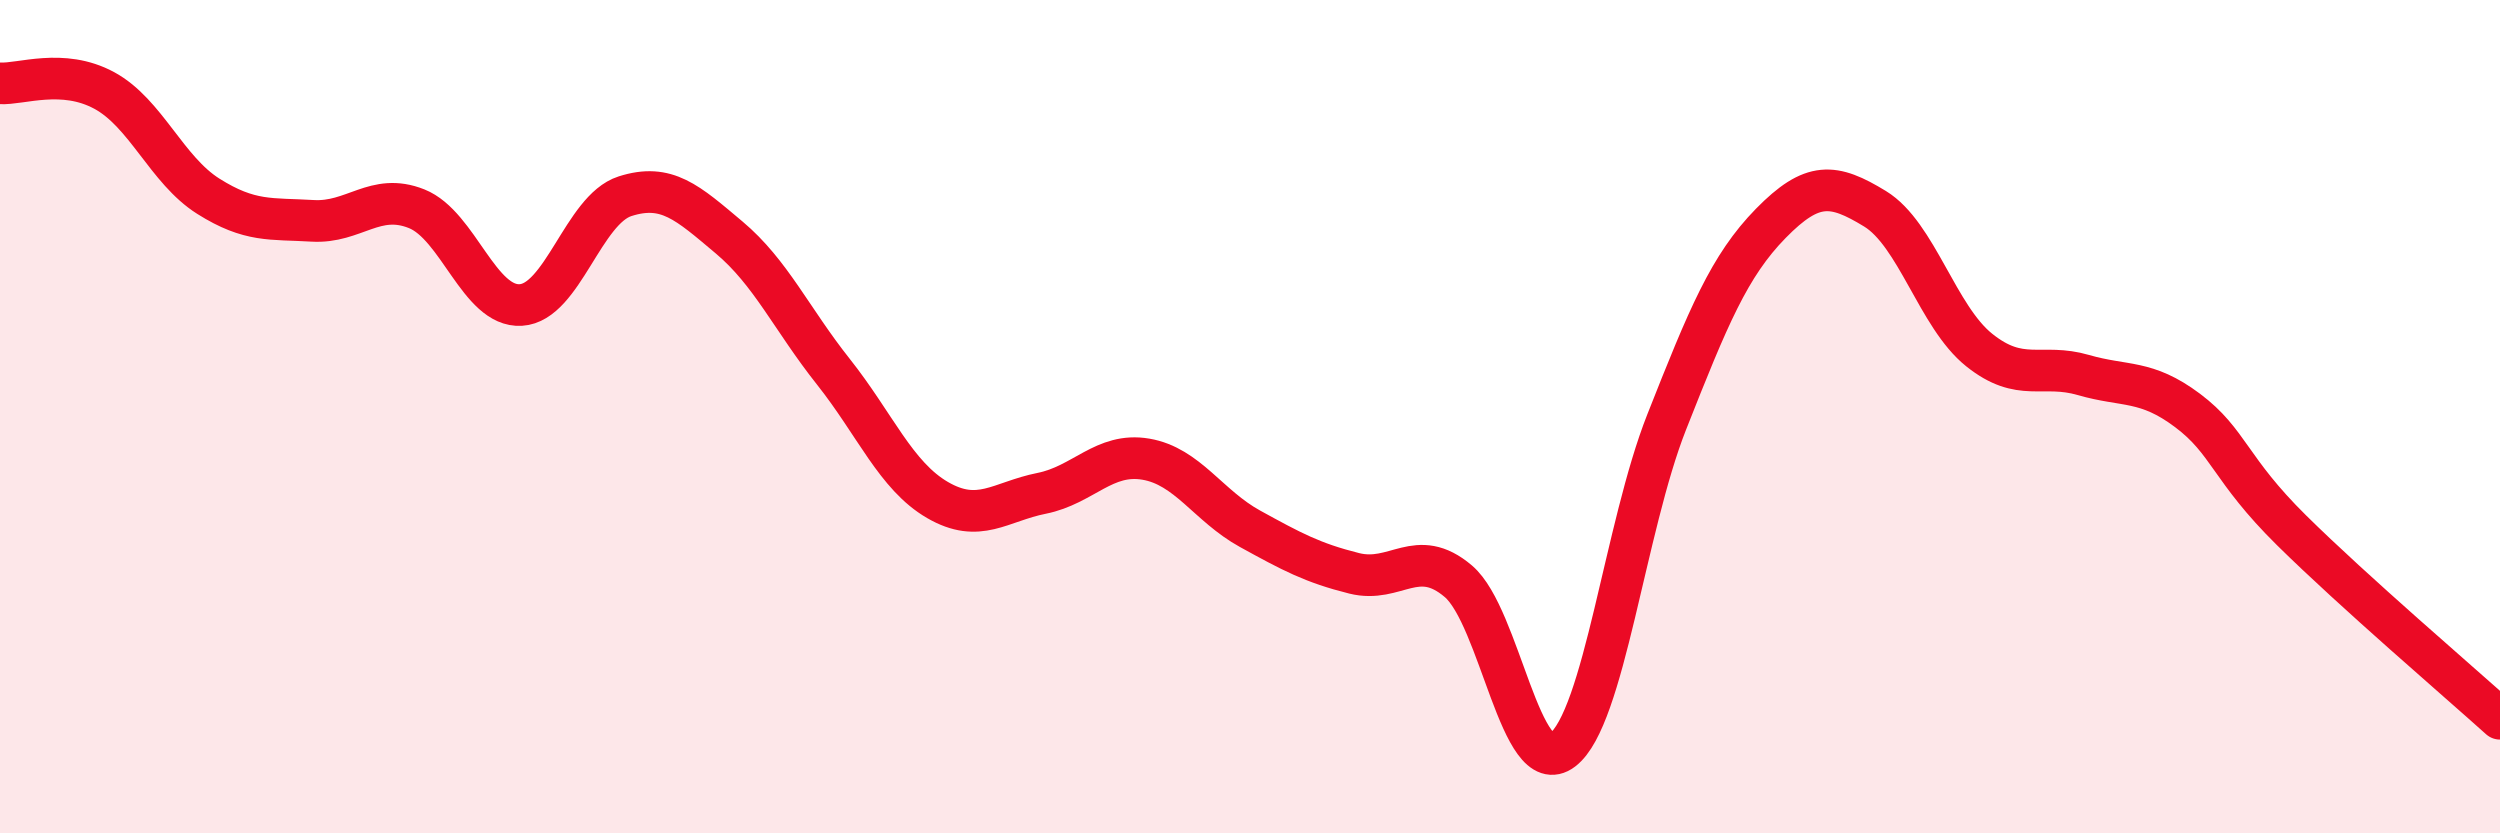 
    <svg width="60" height="20" viewBox="0 0 60 20" xmlns="http://www.w3.org/2000/svg">
      <path
        d="M 0,2 C 0.5,2.03 1.5,1.63 2.5,2.17 C 3.5,2.71 4,4.08 5,4.71 C 6,5.34 6.5,5.24 7.5,5.3 C 8.5,5.36 9,4.61 10,5.01 C 11,5.41 11.5,7.38 12.5,7.32 C 13.5,7.26 14,5.03 15,4.71 C 16,4.39 16.5,4.86 17.5,5.7 C 18.5,6.54 19,7.66 20,8.92 C 21,10.18 21.5,11.42 22.5,12 C 23.5,12.58 24,12.04 25,11.84 C 26,11.64 26.5,10.85 27.5,11.02 C 28.5,11.19 29,12.14 30,12.69 C 31,13.24 31.5,13.51 32.5,13.76 C 33.5,14.01 34,13.1 35,13.95 C 36,14.8 36.5,18.76 37.5,18 C 38.5,17.24 39,12.66 40,10.13 C 41,7.6 41.5,6.38 42.5,5.36 C 43.5,4.34 44,4.4 45,5.01 C 46,5.62 46.5,7.6 47.5,8.4 C 48.5,9.2 49,8.71 50,9 C 51,9.29 51.5,9.1 52.5,9.85 C 53.5,10.6 53.5,11.25 55,12.73 C 56.5,14.21 59,16.35 60,17.25L60 20L0 20Z"
        fill="#EB0A25"
        opacity="0.1"
        stroke-linecap="round"
        stroke-linejoin="round"
      />
      <path
        d="M 0,2 C 0.5,2.03 1.5,1.63 2.5,2.17 C 3.5,2.71 4,4.08 5,4.71 C 6,5.34 6.5,5.24 7.5,5.3 C 8.5,5.36 9,4.61 10,5.01 C 11,5.41 11.5,7.38 12.5,7.32 C 13.5,7.26 14,5.03 15,4.71 C 16,4.39 16.5,4.86 17.5,5.7 C 18.5,6.54 19,7.66 20,8.92 C 21,10.18 21.5,11.42 22.5,12 C 23.5,12.58 24,12.04 25,11.84 C 26,11.64 26.5,10.85 27.5,11.02 C 28.5,11.19 29,12.14 30,12.69 C 31,13.24 31.5,13.51 32.5,13.76 C 33.5,14.01 34,13.1 35,13.95 C 36,14.8 36.5,18.76 37.5,18 C 38.5,17.24 39,12.66 40,10.13 C 41,7.6 41.5,6.38 42.5,5.36 C 43.5,4.34 44,4.4 45,5.01 C 46,5.62 46.5,7.6 47.5,8.4 C 48.5,9.2 49,8.71 50,9 C 51,9.29 51.5,9.1 52.5,9.85 C 53.5,10.6 53.5,11.25 55,12.73 C 56.5,14.21 59,16.35 60,17.25"
        stroke="#EB0A25"
        stroke-width="1"
        fill="none"
        stroke-linecap="round"
        stroke-linejoin="round"
      />
    </svg>
  